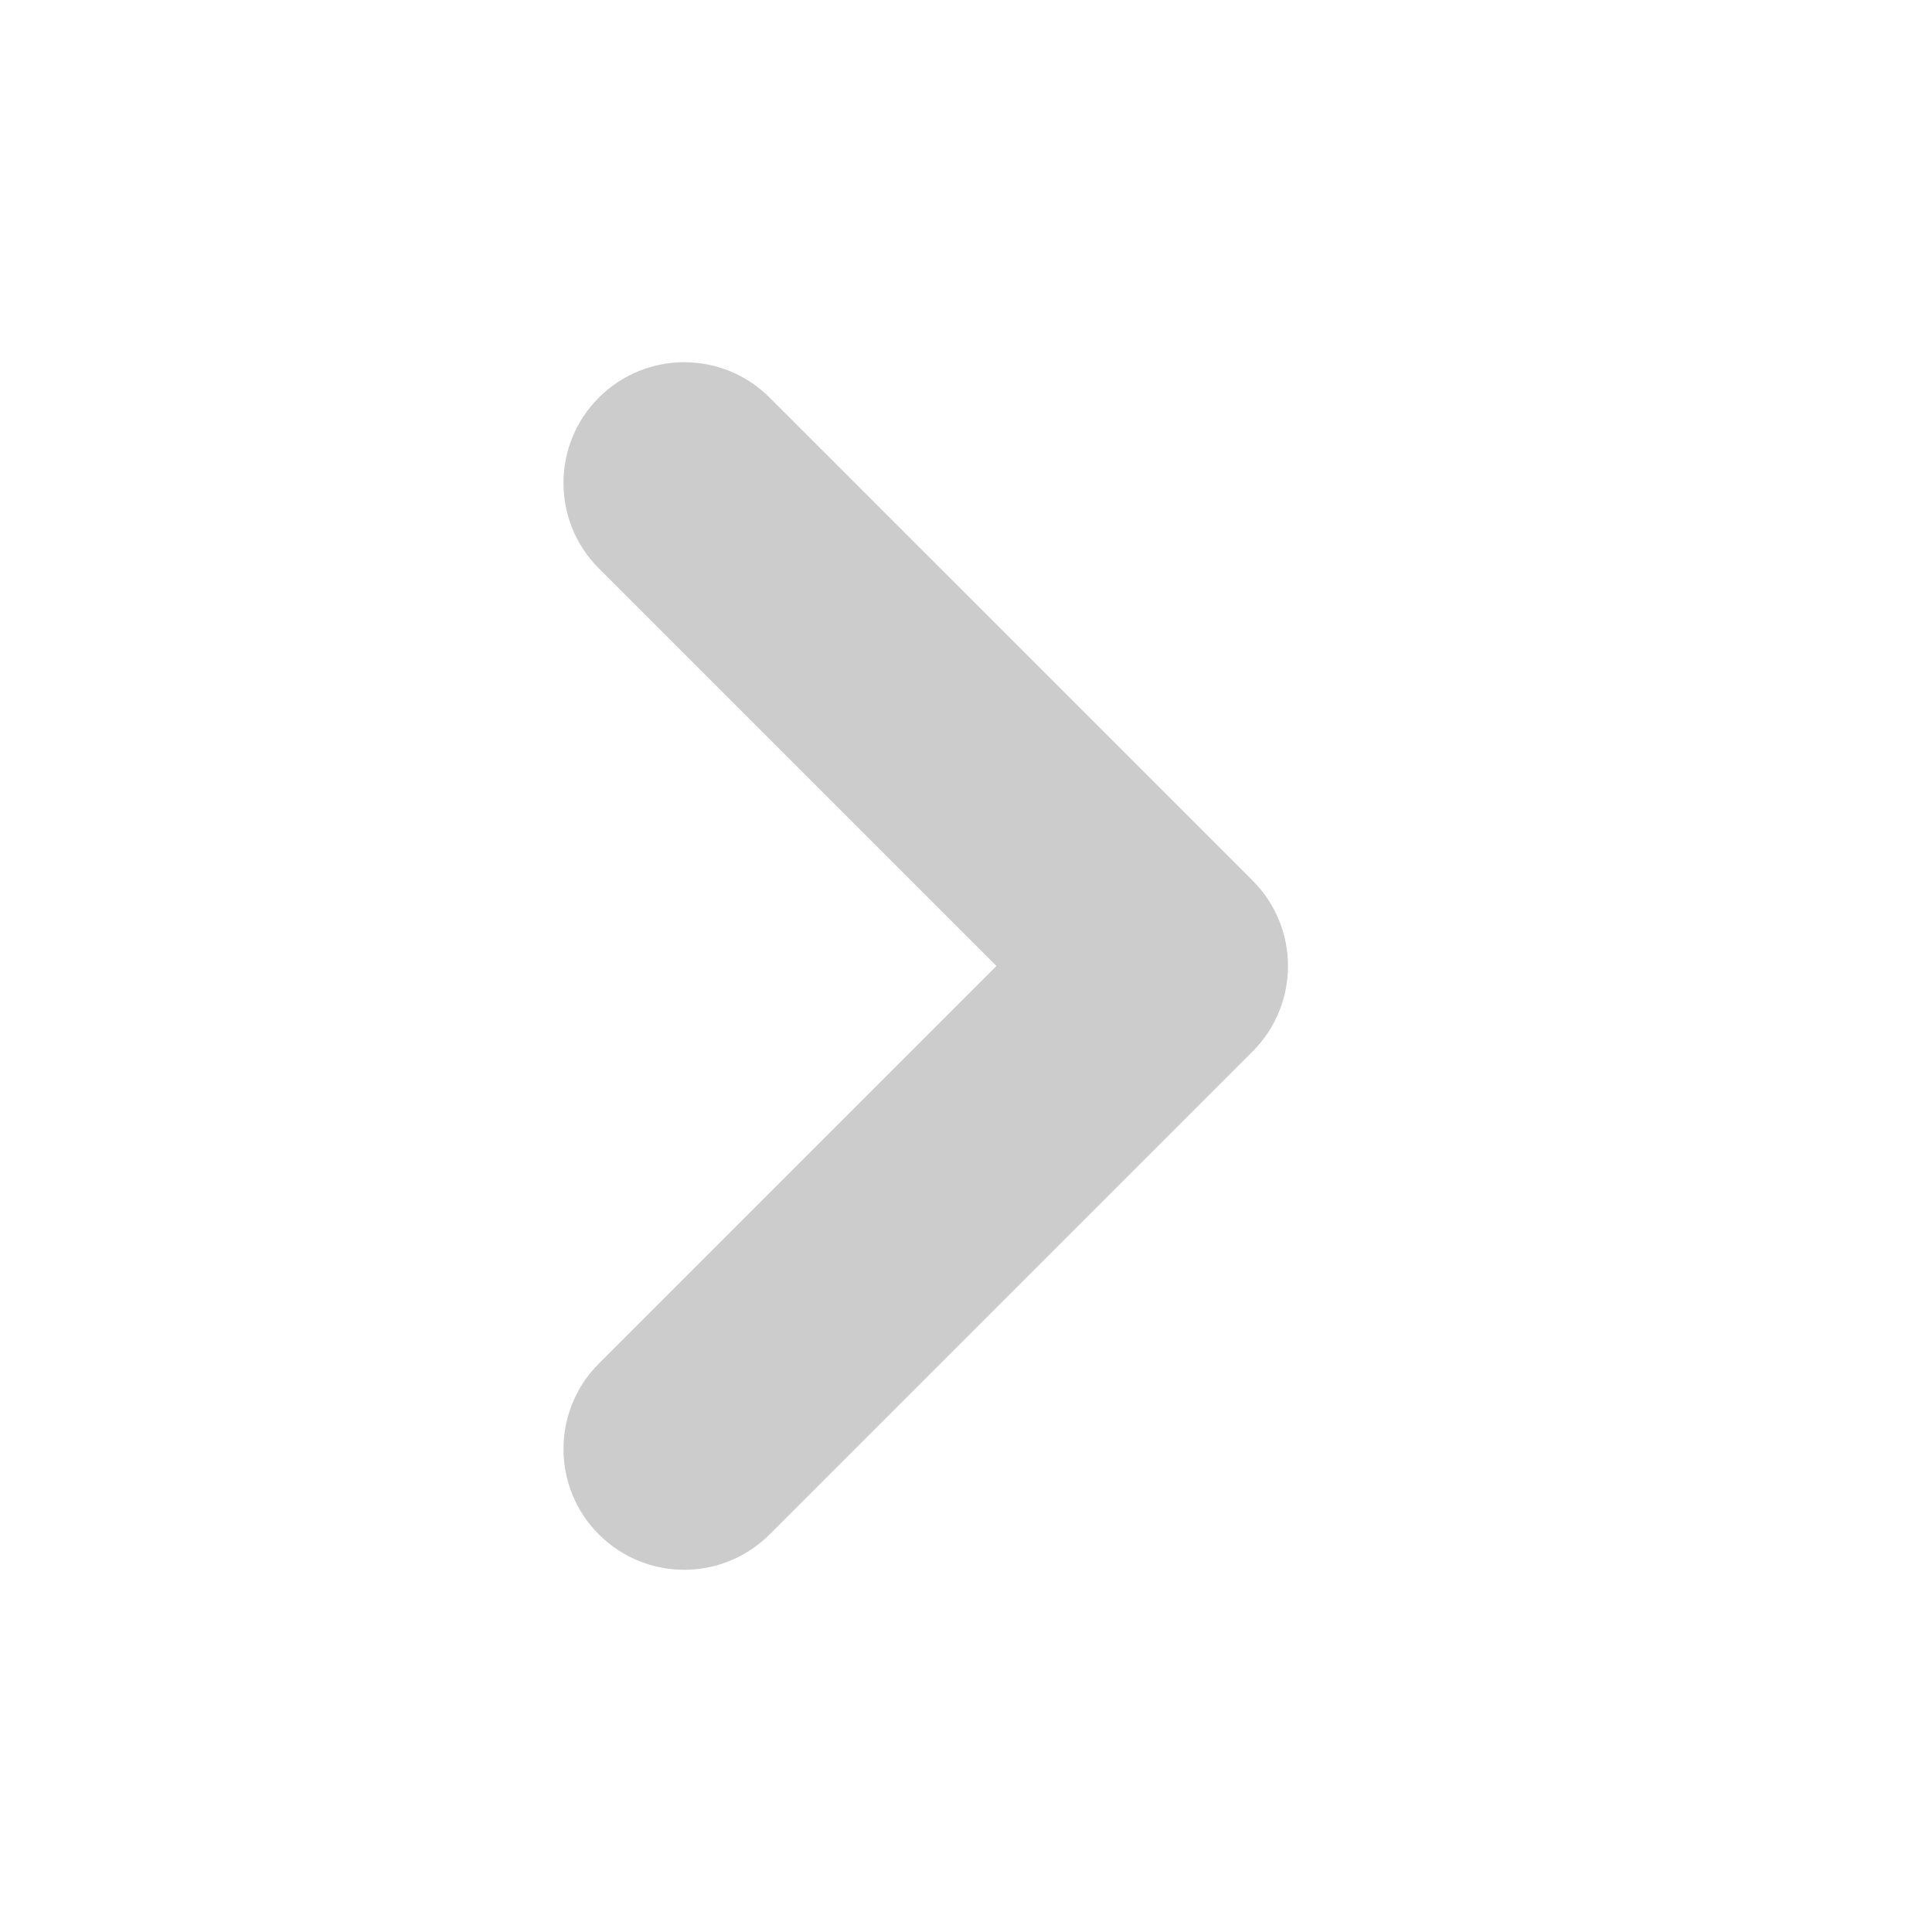 <svg width="16" height="16" viewBox="0 0 16 16" fill="none" xmlns="http://www.w3.org/2000/svg">
<path fill-rule="evenodd" clip-rule="evenodd" d="M4.959 3.293C4.569 3.683 4.569 4.317 4.959 4.707L8.252 8L4.959 11.293C4.569 11.683 4.569 12.317 4.959 12.707C5.35 13.098 5.983 13.098 6.374 12.707L10.374 8.707C10.764 8.317 10.764 7.683 10.374 7.293L6.374 3.293C5.983 2.902 5.35 2.902 4.959 3.293Z" fill="black" fill-opacity="0.2"/>
</svg>
